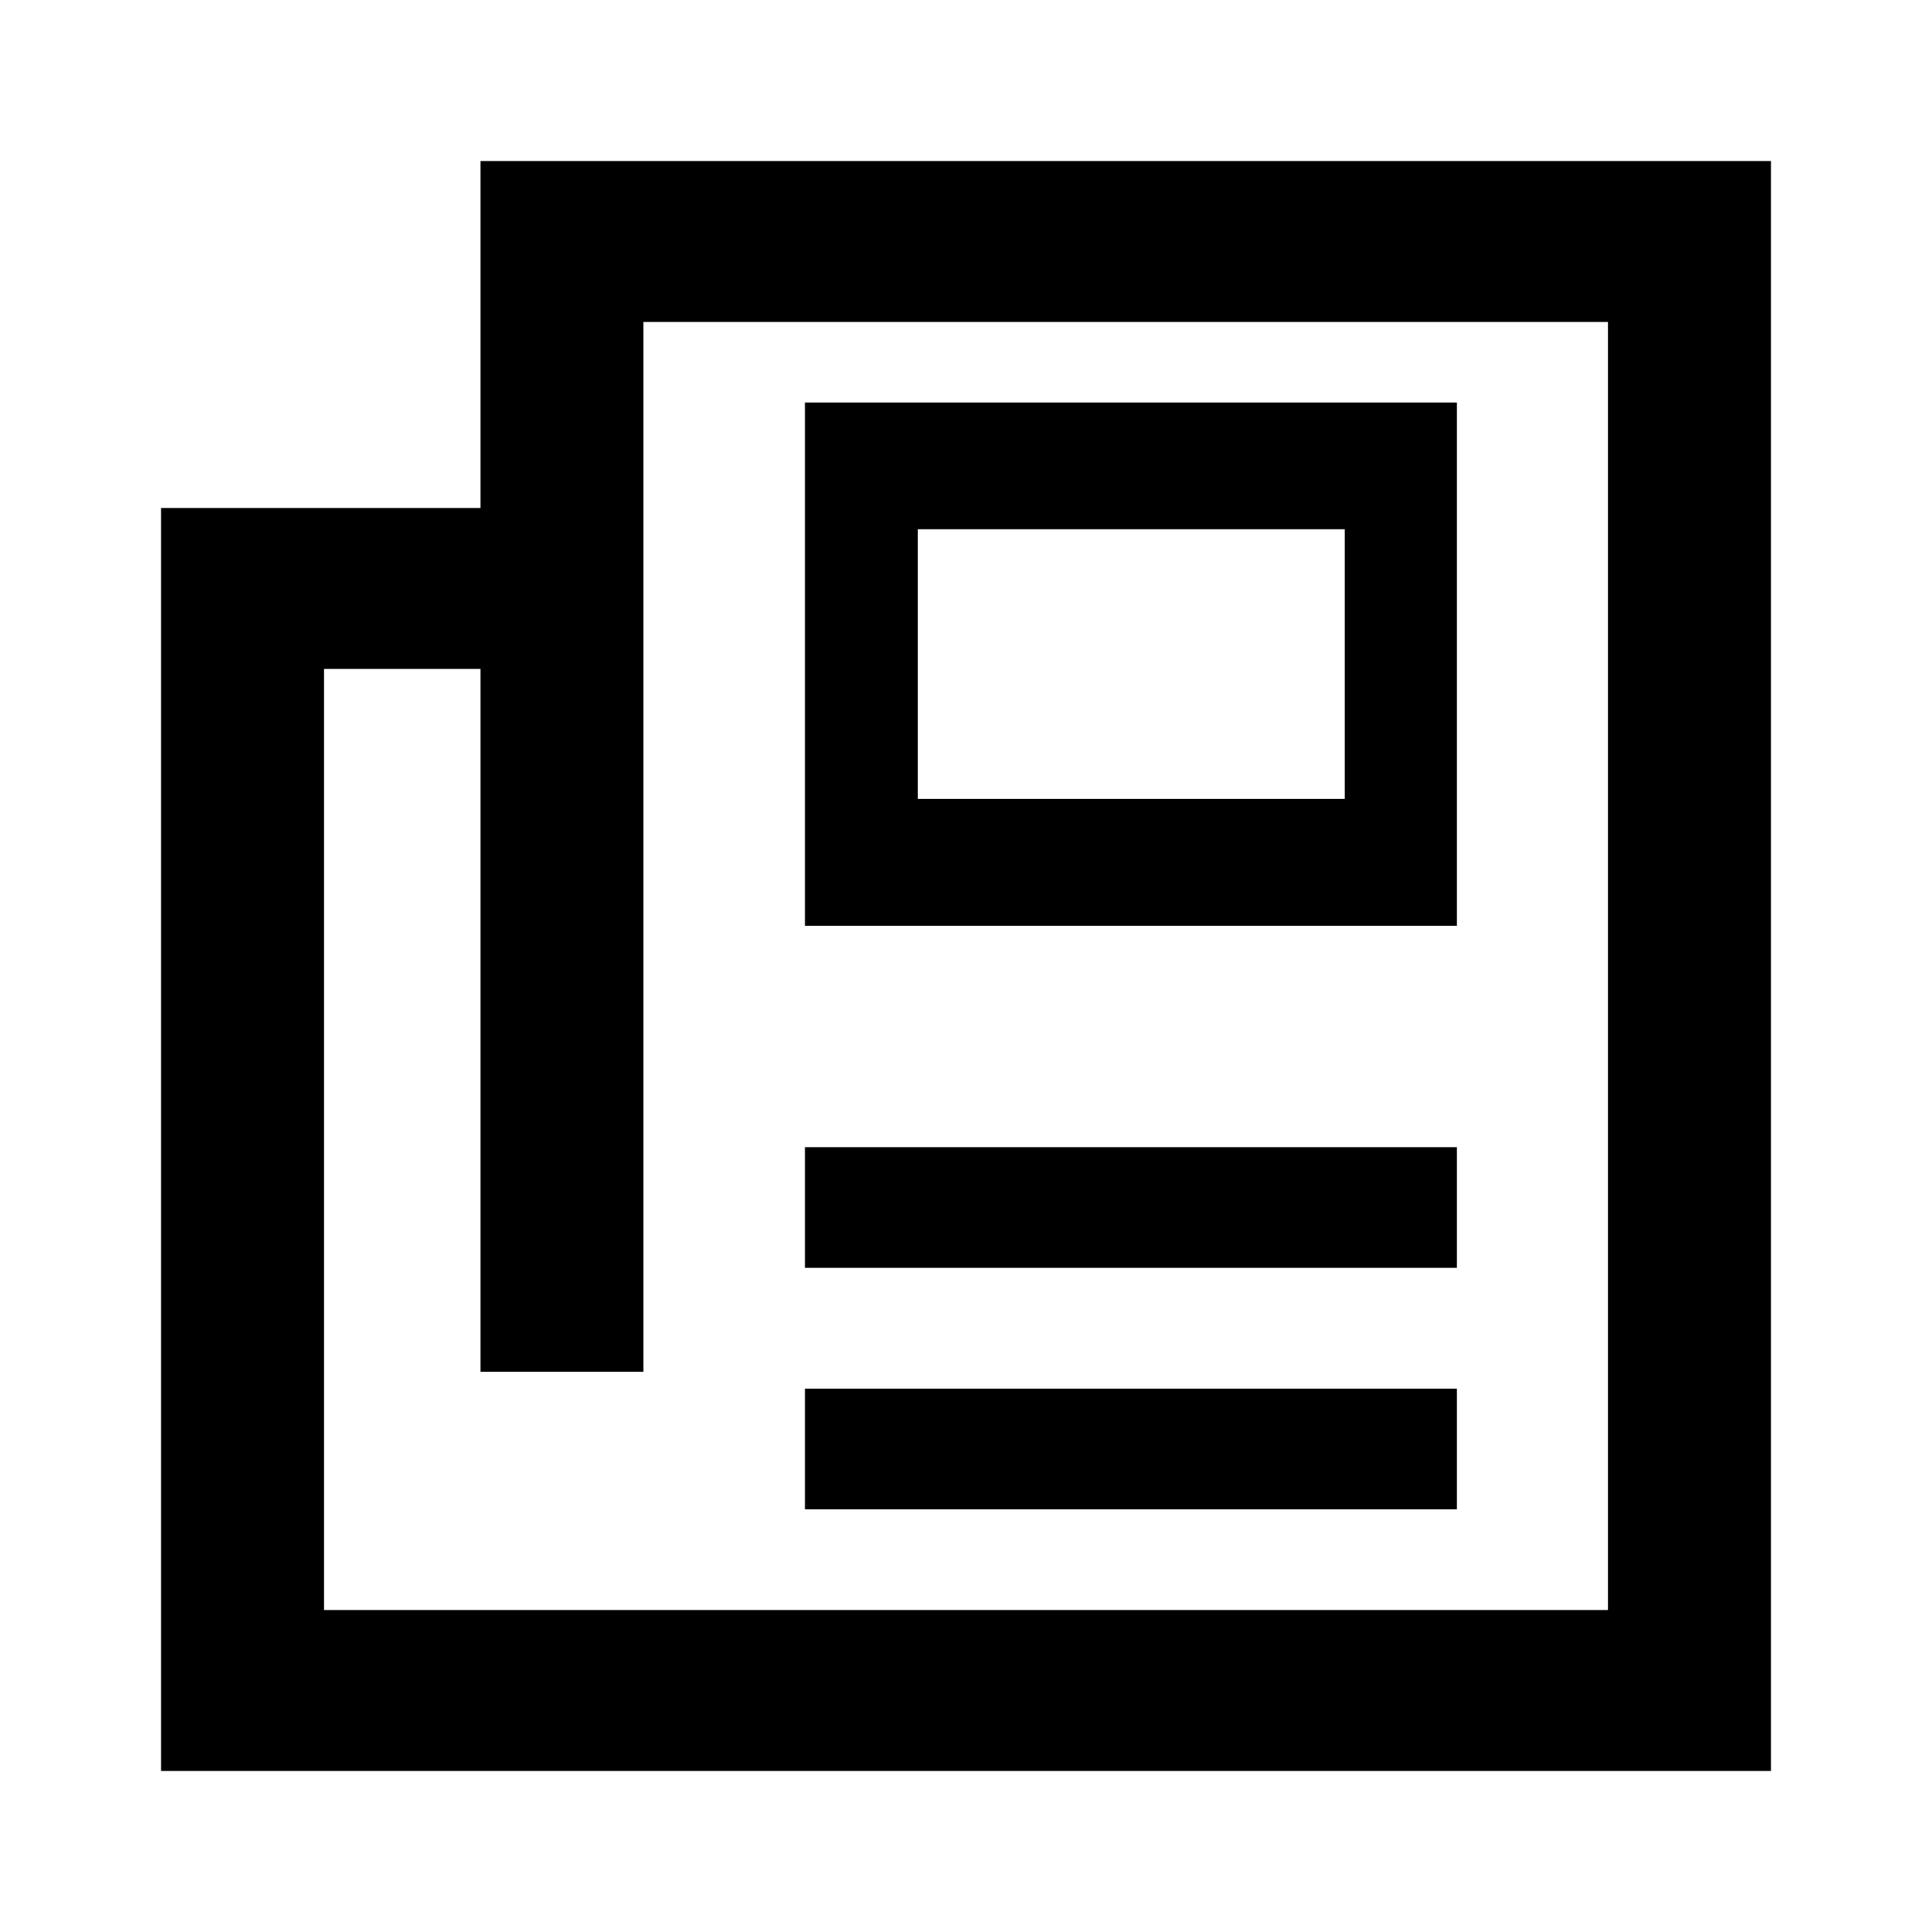 <svg width="24" height="24" viewBox="0 0 24 24" fill="none" xmlns="http://www.w3.org/2000/svg">
<path d="M5.968 2V6.31H2V22H22V2H5.968ZM19.976 20H4.024V8.31H5.968V17.04H7.992V4H19.976V20Z" fill="black"/>
<path d="M18.097 14.25H10V15.75H18.097V14.25Z" fill="black"/>
<path d="M18.097 17.25H10V18.75H18.097V17.25Z" fill="black"/>
<path d="M18.097 11.5H10V5H18.097V11.5ZM11.402 9.925H16.704V6.575H11.402V9.925Z" fill="black"/>
</svg>
